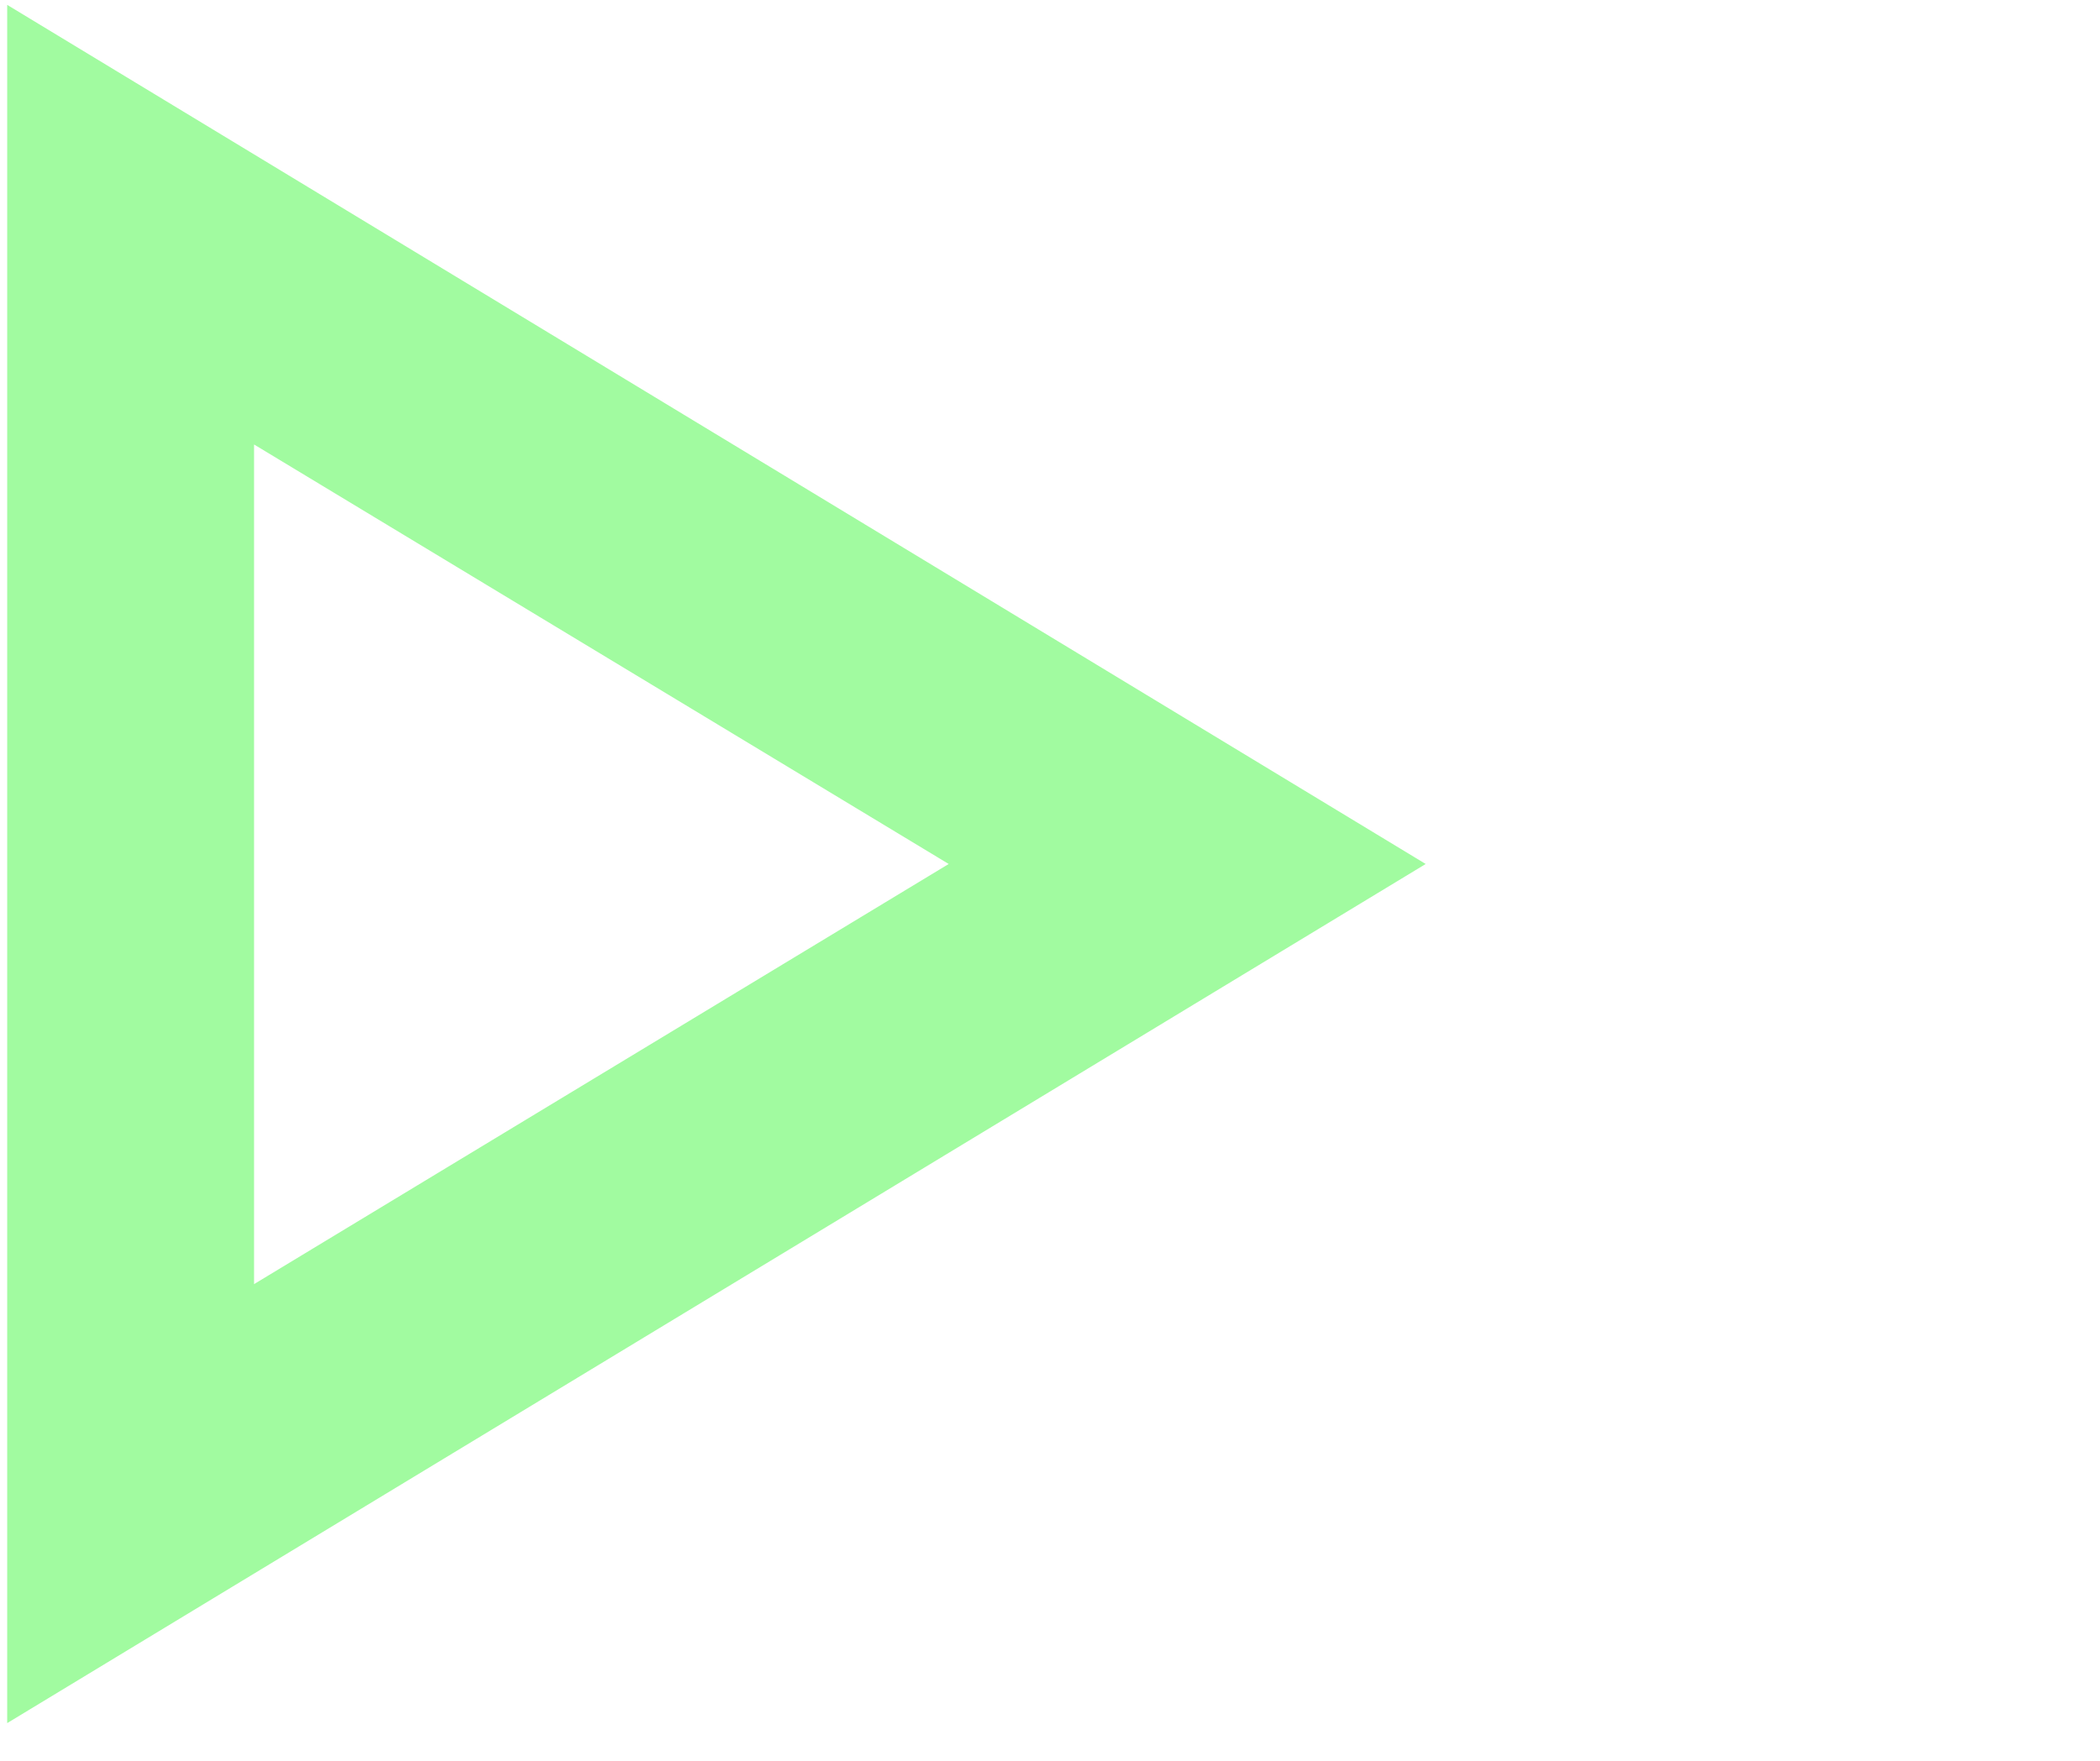 <svg id="Laag_1" data-name="Laag 1" xmlns="http://www.w3.org/2000/svg" viewBox="0 0 99.19 83.19"><defs><style>.cls-1{fill:#A1FBA0;}</style></defs><path class="cls-1" d="M12,21,44.81,40.82,12,60.67V21M.34.23V81.41l67-40.59L.34.23Z"/></svg>